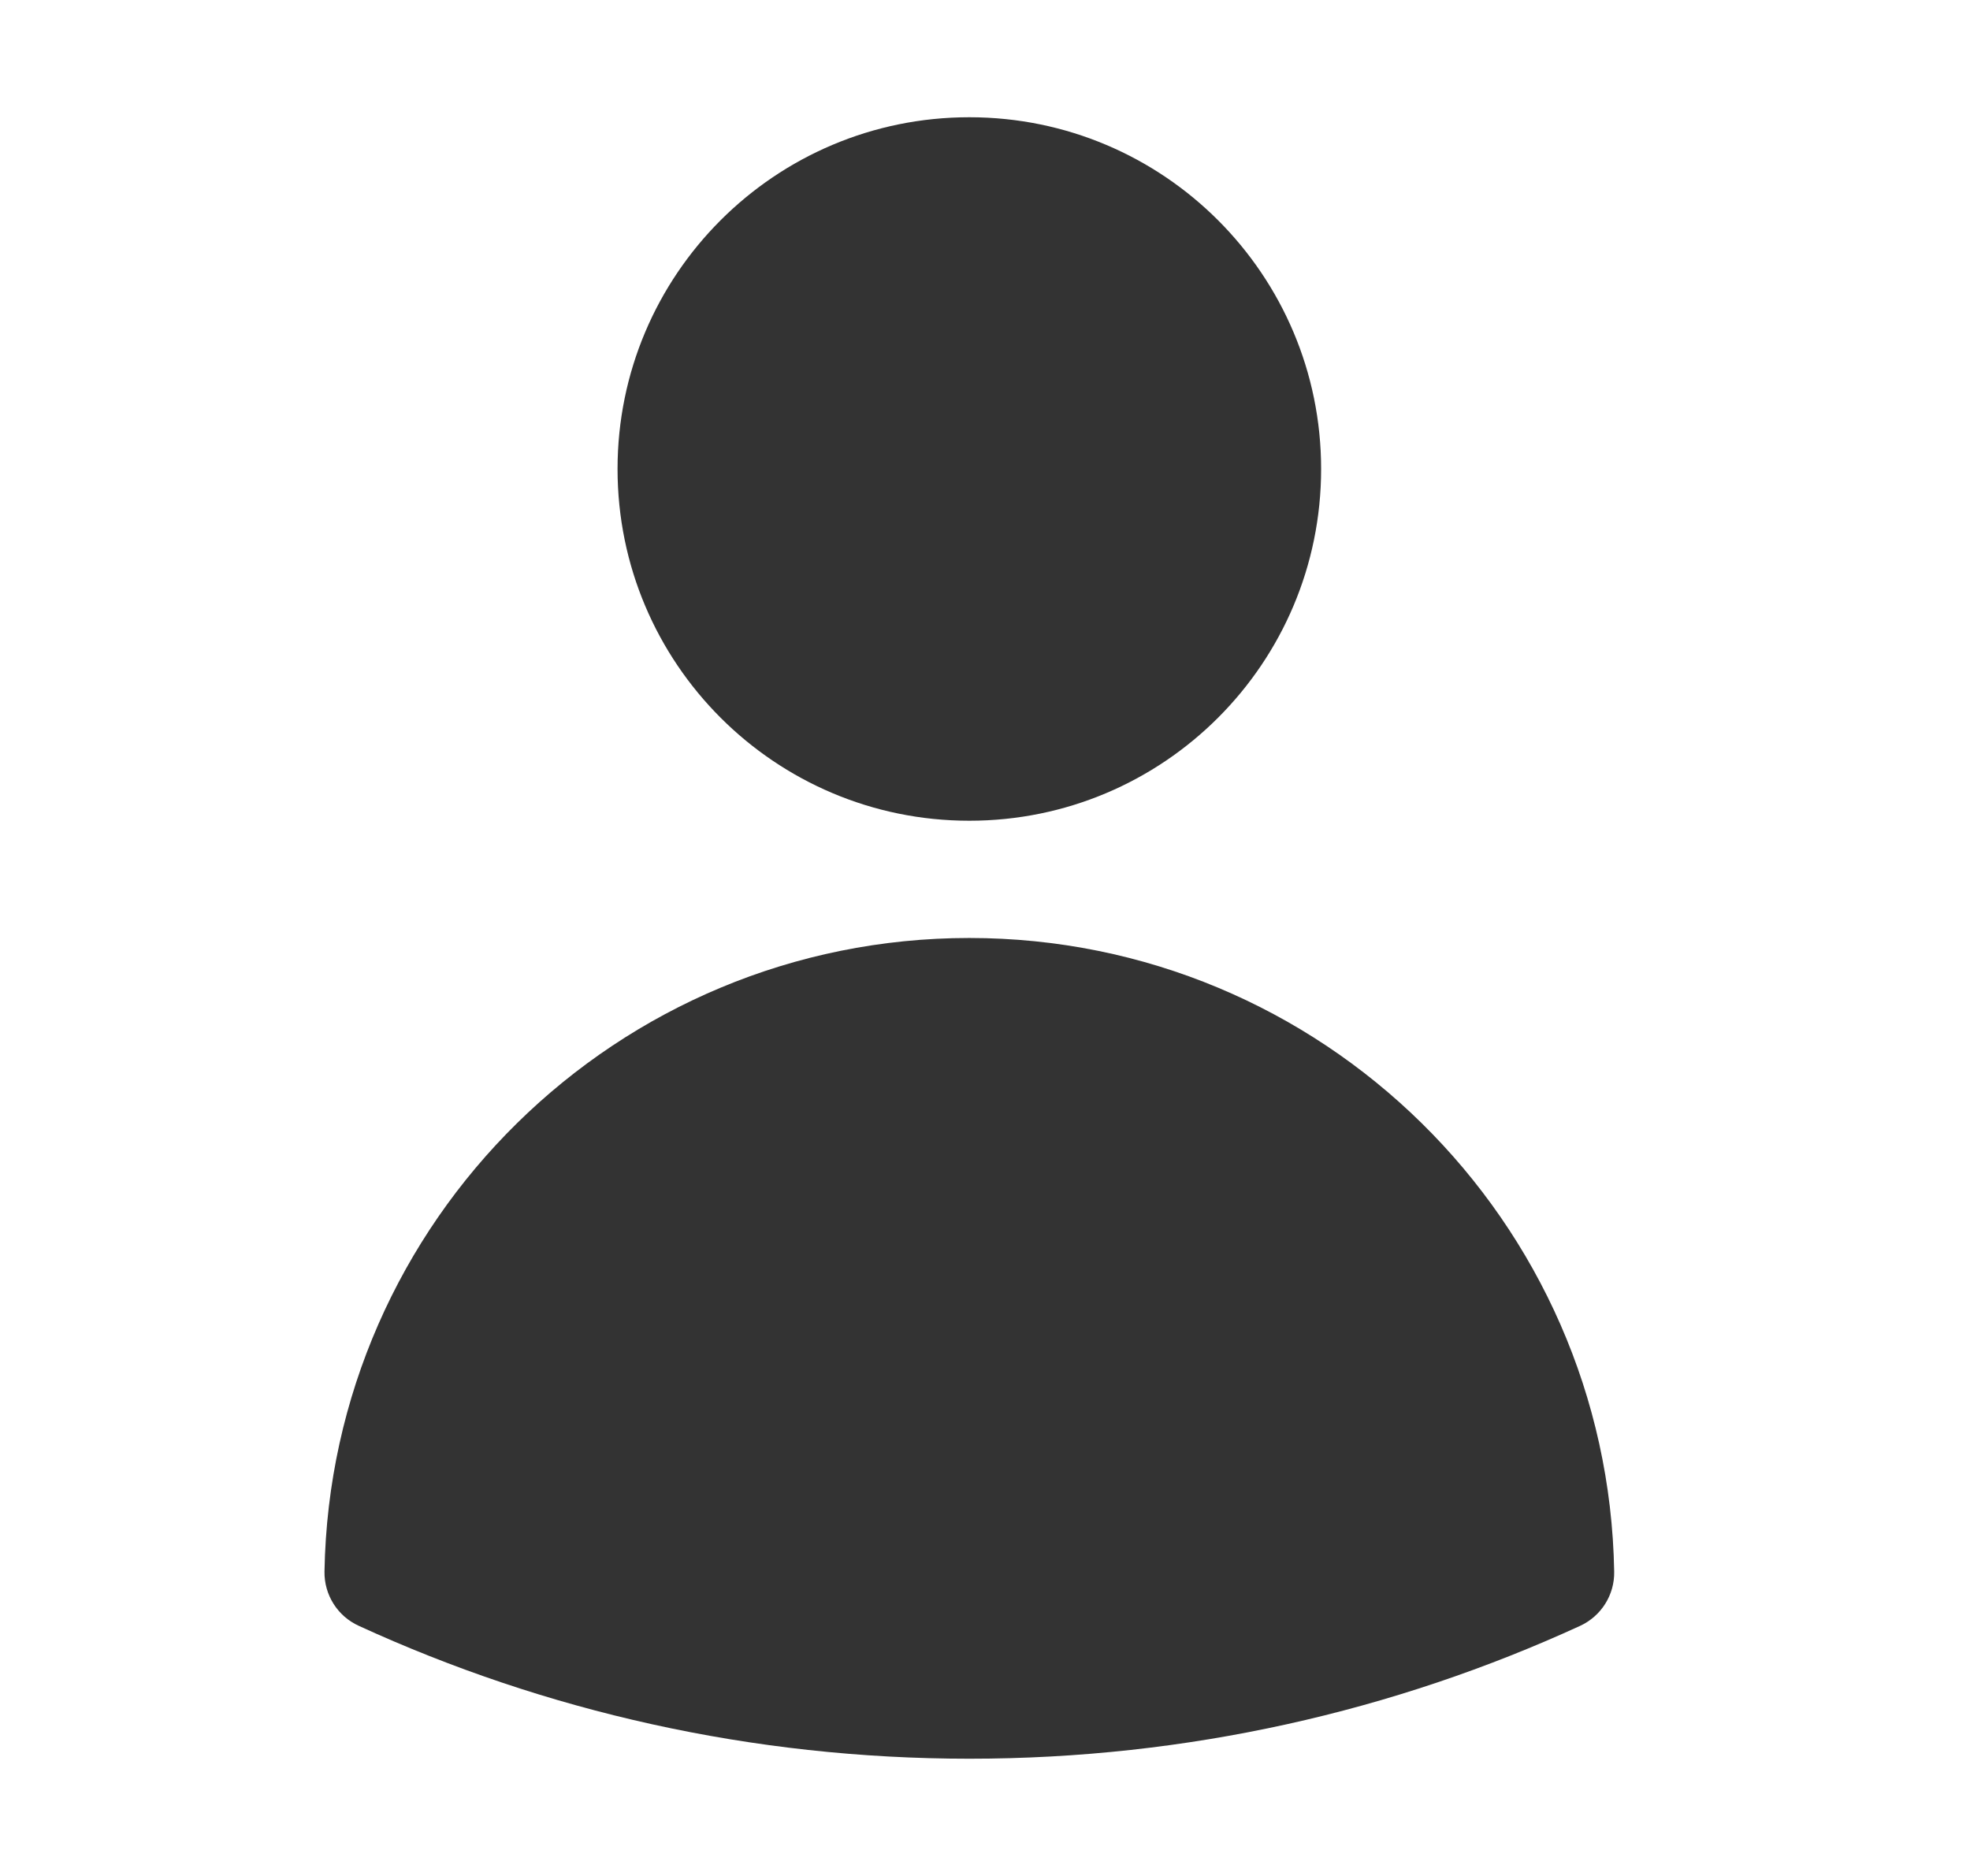 <svg width="21" height="20" viewBox="0 0 21 20" fill="none" xmlns="http://www.w3.org/2000/svg">
<path fill-rule="evenodd" clip-rule="evenodd" d="M6.583 5C6.583 2.929 8.262 1.25 10.333 1.25C12.404 1.25 14.083 2.929 14.083 5C14.083 7.071 12.404 8.75 10.333 8.75C8.262 8.75 6.583 7.071 6.583 5Z" fill="#333333"/>
<path fill-rule="evenodd" clip-rule="evenodd" d="M3.459 16.754C3.524 13.013 6.577 10 10.333 10C14.09 10 17.143 13.013 17.207 16.755C17.212 17.003 17.069 17.23 16.843 17.334C14.861 18.243 12.655 18.75 10.334 18.75C8.012 18.75 5.806 18.243 3.824 17.333C3.598 17.23 3.455 17.003 3.459 16.754Z" fill="#333333"/>
</svg>
